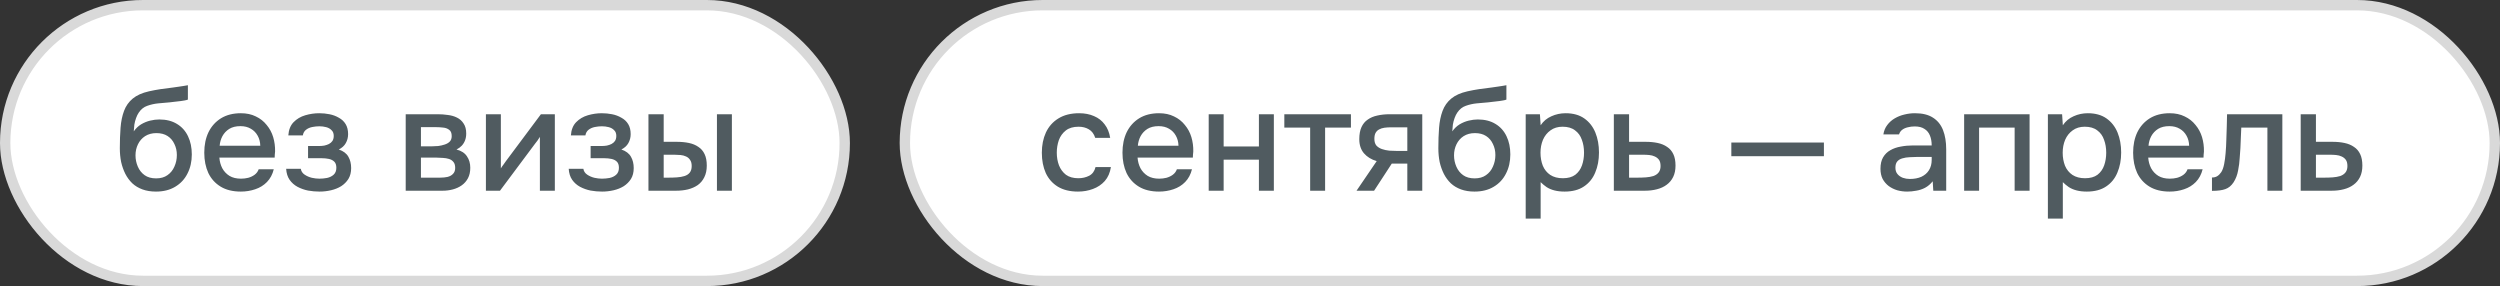 <?xml version="1.0" encoding="UTF-8"?> <svg xmlns="http://www.w3.org/2000/svg" width="603" height="69" viewBox="0 0 603 69" fill="none"><rect x="0" y="0" width="603" height="69" fill="#333333" stroke="none"/><rect data-figma-bg-blur-radius="20.0192" x="1.25" y="1.25" width="202.5" height="66.5" rx="33.25" fill="white" stroke="#D9D9D9" stroke-width="2.5"></rect><path d="M37.618 46.21C36.404 46.21 35.319 46.035 34.363 45.685C33.406 45.335 32.59 44.845 31.913 44.215C31.236 43.562 30.676 42.803 30.233 41.94C29.79 41.053 29.451 40.097 29.218 39.07C29.008 38.02 28.903 36.912 28.903 35.745C28.903 33.972 28.961 32.327 29.078 30.81C29.195 29.293 29.474 27.94 29.918 26.75C30.361 25.56 31.061 24.568 32.018 23.775C32.974 22.982 34.281 22.398 35.938 22.025C36.871 21.815 37.804 21.64 38.738 21.5C39.694 21.36 40.675 21.232 41.678 21.115C42.238 21.022 42.728 20.952 43.148 20.905C43.568 20.835 43.953 20.777 44.303 20.73C44.676 20.66 45.014 20.602 45.318 20.555V24.02C45.084 24.113 44.816 24.183 44.513 24.23C44.233 24.277 43.941 24.323 43.638 24.37C43.334 24.417 43.031 24.452 42.728 24.475C42.425 24.498 42.121 24.533 41.818 24.58C41.514 24.603 41.223 24.638 40.943 24.685C40.056 24.755 39.135 24.837 38.178 24.93C37.245 25.023 36.358 25.222 35.518 25.525C34.701 25.805 34.025 26.342 33.488 27.135C33.231 27.508 33.01 27.952 32.823 28.465C32.636 28.978 32.496 29.515 32.403 30.075C32.333 30.635 32.286 31.172 32.263 31.685C32.753 30.985 33.336 30.425 34.013 30.005C34.713 29.585 35.448 29.282 36.218 29.095C36.988 28.908 37.723 28.815 38.423 28.815C40.103 28.815 41.526 29.177 42.693 29.9C43.859 30.6 44.746 31.592 45.353 32.875C45.959 34.135 46.263 35.593 46.263 37.25C46.263 38.977 45.913 40.517 45.213 41.87C44.536 43.223 43.544 44.285 42.238 45.055C40.955 45.825 39.414 46.21 37.618 46.21ZM37.653 43.025C38.749 43.025 39.66 42.768 40.383 42.255C41.13 41.742 41.69 41.053 42.063 40.19C42.459 39.327 42.658 38.393 42.658 37.39C42.658 36.41 42.459 35.523 42.063 34.73C41.69 33.913 41.141 33.272 40.418 32.805C39.694 32.338 38.796 32.105 37.723 32.105C36.673 32.105 35.763 32.35 34.993 32.84C34.246 33.33 33.675 33.983 33.278 34.8C32.881 35.617 32.683 36.503 32.683 37.46C32.683 38.417 32.87 39.327 33.243 40.19C33.616 41.053 34.164 41.742 34.888 42.255C35.611 42.768 36.533 43.025 37.653 43.025ZM58.091 46.21C56.154 46.21 54.532 45.813 53.226 45.02C51.919 44.227 50.927 43.13 50.251 41.73C49.597 40.307 49.271 38.673 49.271 36.83C49.271 34.963 49.609 33.318 50.286 31.895C50.986 30.472 51.989 29.352 53.296 28.535C54.626 27.718 56.224 27.31 58.091 27.31C59.467 27.31 60.669 27.567 61.696 28.08C62.746 28.57 63.621 29.258 64.321 30.145C65.044 31.008 65.569 31.988 65.896 33.085C66.222 34.182 66.374 35.337 66.351 36.55C66.327 36.807 66.304 37.052 66.281 37.285C66.281 37.518 66.269 37.763 66.246 38.02H52.911C52.981 38.953 53.214 39.805 53.611 40.575C54.031 41.345 54.614 41.963 55.361 42.43C56.107 42.873 57.029 43.095 58.126 43.095C58.732 43.095 59.316 43.025 59.876 42.885C60.459 42.722 60.972 42.477 61.416 42.15C61.882 41.8 62.209 41.357 62.396 40.82H66.036C65.732 42.057 65.184 43.083 64.391 43.9C63.621 44.693 62.676 45.277 61.556 45.65C60.459 46.023 59.304 46.21 58.091 46.21ZM52.981 35.15H62.781C62.757 34.24 62.547 33.435 62.151 32.735C61.754 32.012 61.206 31.452 60.506 31.055C59.806 30.635 58.966 30.425 57.986 30.425C56.912 30.425 56.014 30.647 55.291 31.09C54.591 31.533 54.042 32.117 53.646 32.84C53.272 33.54 53.051 34.31 52.981 35.15ZM77.068 46.21C76.135 46.21 75.213 46.128 74.303 45.965C73.393 45.778 72.542 45.475 71.748 45.055C70.978 44.635 70.348 44.075 69.858 43.375C69.368 42.675 69.088 41.788 69.018 40.715H72.553C72.647 41.298 72.95 41.765 73.463 42.115C73.977 42.465 74.56 42.722 75.213 42.885C75.867 43.025 76.473 43.095 77.033 43.095C77.64 43.095 78.258 43.037 78.888 42.92C79.518 42.78 80.043 42.523 80.463 42.15C80.907 41.753 81.128 41.193 81.128 40.47C81.128 39.817 80.965 39.327 80.638 39C80.312 38.673 79.88 38.452 79.343 38.335C78.807 38.218 78.212 38.16 77.558 38.16H74.303V35.22H76.928C77.372 35.22 77.803 35.185 78.223 35.115C78.643 35.022 79.017 34.893 79.343 34.73C79.693 34.543 79.973 34.298 80.183 33.995C80.393 33.668 80.498 33.26 80.498 32.77C80.498 32.187 80.323 31.732 79.973 31.405C79.647 31.055 79.215 30.81 78.678 30.67C78.142 30.53 77.593 30.46 77.033 30.46C76.473 30.46 75.902 30.518 75.318 30.635C74.735 30.752 74.233 30.973 73.813 31.3C73.393 31.627 73.137 32.082 73.043 32.665H69.543C69.637 31.312 70.057 30.25 70.803 29.48C71.573 28.687 72.518 28.127 73.638 27.8C74.758 27.473 75.878 27.31 76.998 27.31C77.838 27.31 78.667 27.392 79.483 27.555C80.3 27.718 81.047 27.998 81.723 28.395C82.423 28.768 82.972 29.282 83.368 29.935C83.765 30.588 83.963 31.393 83.963 32.35C83.963 33.143 83.777 33.867 83.403 34.52C83.053 35.15 82.493 35.663 81.723 36.06C82.82 36.433 83.59 37.017 84.033 37.81C84.477 38.58 84.698 39.49 84.698 40.54C84.698 41.567 84.477 42.442 84.033 43.165C83.59 43.865 83.007 44.448 82.283 44.915C81.56 45.358 80.743 45.685 79.833 45.895C78.923 46.105 78.002 46.21 77.068 46.21ZM97.856 46V27.555H105.626C106.42 27.555 107.213 27.613 108.006 27.73C108.823 27.823 109.558 28.033 110.211 28.36C110.888 28.687 111.425 29.165 111.821 29.795C112.241 30.402 112.451 31.207 112.451 32.21C112.451 32.817 112.358 33.365 112.171 33.855C111.985 34.345 111.716 34.777 111.366 35.15C111.04 35.5 110.62 35.803 110.106 36.06C111.273 36.363 112.113 36.912 112.626 37.705C113.163 38.475 113.431 39.397 113.431 40.47C113.431 41.45 113.245 42.29 112.871 42.99C112.498 43.69 111.996 44.262 111.366 44.705C110.736 45.148 110.025 45.475 109.231 45.685C108.438 45.895 107.621 46 106.781 46H97.856ZM101.531 42.85H106.151C106.805 42.85 107.4 42.792 107.936 42.675C108.496 42.535 108.94 42.29 109.266 41.94C109.616 41.59 109.791 41.112 109.791 40.505C109.791 39.875 109.651 39.397 109.371 39.07C109.091 38.72 108.73 38.475 108.286 38.335C107.843 38.195 107.365 38.113 106.851 38.09C106.338 38.043 105.836 38.02 105.346 38.02H101.531V42.85ZM101.531 35.29H104.261C104.681 35.29 105.16 35.267 105.696 35.22C106.233 35.15 106.746 35.033 107.236 34.87C107.75 34.707 108.158 34.473 108.461 34.17C108.788 33.843 108.951 33.4 108.951 32.84C108.951 32.093 108.741 31.58 108.321 31.3C107.925 30.997 107.446 30.822 106.886 30.775C106.326 30.705 105.778 30.67 105.241 30.67H101.531V35.29ZM117.202 46V27.555H120.807V40.61C120.97 40.33 121.18 40.027 121.437 39.7C121.694 39.35 121.892 39.07 122.032 38.86L130.467 27.555H133.827V46H130.222V33.015C130.035 33.318 129.837 33.622 129.627 33.925C129.417 34.205 129.219 34.462 129.032 34.695L120.597 46H117.202ZM145.223 46.21C144.289 46.21 143.368 46.128 142.458 45.965C141.548 45.778 140.696 45.475 139.903 45.055C139.133 44.635 138.503 44.075 138.013 43.375C137.523 42.675 137.243 41.788 137.173 40.715H140.708C140.801 41.298 141.104 41.765 141.618 42.115C142.131 42.465 142.714 42.722 143.368 42.885C144.021 43.025 144.628 43.095 145.188 43.095C145.794 43.095 146.413 43.037 147.043 42.92C147.673 42.78 148.198 42.523 148.618 42.15C149.061 41.753 149.283 41.193 149.283 40.47C149.283 39.817 149.119 39.327 148.793 39C148.466 38.673 148.034 38.452 147.498 38.335C146.961 38.218 146.366 38.16 145.713 38.16H142.458V35.22H145.083C145.526 35.22 145.958 35.185 146.378 35.115C146.798 35.022 147.171 34.893 147.498 34.73C147.848 34.543 148.128 34.298 148.338 33.995C148.548 33.668 148.653 33.26 148.653 32.77C148.653 32.187 148.478 31.732 148.128 31.405C147.801 31.055 147.369 30.81 146.833 30.67C146.296 30.53 145.748 30.46 145.188 30.46C144.628 30.46 144.056 30.518 143.473 30.635C142.889 30.752 142.388 30.973 141.968 31.3C141.548 31.627 141.291 32.082 141.198 32.665H137.698C137.791 31.312 138.211 30.25 138.958 29.48C139.728 28.687 140.673 28.127 141.793 27.8C142.913 27.473 144.033 27.31 145.153 27.31C145.993 27.31 146.821 27.392 147.638 27.555C148.454 27.718 149.201 27.998 149.878 28.395C150.578 28.768 151.126 29.282 151.523 29.935C151.919 30.588 152.118 31.393 152.118 32.35C152.118 33.143 151.931 33.867 151.558 34.52C151.208 35.15 150.648 35.663 149.878 36.06C150.974 36.433 151.744 37.017 152.188 37.81C152.631 38.58 152.853 39.49 152.853 40.54C152.853 41.567 152.631 42.442 152.188 43.165C151.744 43.865 151.161 44.448 150.438 44.915C149.714 45.358 148.898 45.685 147.988 45.895C147.078 46.105 146.156 46.21 145.223 46.21ZM156.406 46V27.555H160.081V34.205H163.196C164.293 34.205 165.285 34.298 166.171 34.485C167.058 34.672 167.816 34.987 168.446 35.43C169.1 35.85 169.601 36.433 169.951 37.18C170.301 37.903 170.476 38.825 170.476 39.945C170.476 41.018 170.278 41.952 169.881 42.745C169.508 43.515 168.983 44.145 168.306 44.635C167.63 45.102 166.836 45.452 165.926 45.685C165.04 45.895 164.083 46 163.056 46H156.406ZM160.081 42.85H161.201C161.948 42.85 162.648 42.827 163.301 42.78C163.978 42.733 164.573 42.628 165.086 42.465C165.623 42.302 166.043 42.033 166.346 41.66C166.673 41.263 166.836 40.727 166.836 40.05C166.836 39.42 166.708 38.93 166.451 38.58C166.218 38.207 165.891 37.927 165.471 37.74C165.075 37.553 164.631 37.437 164.141 37.39C163.651 37.343 163.161 37.32 162.671 37.32H160.081V42.85ZM172.926 46V27.555H176.531V46H172.926Z" fill="#505B60"></path><rect data-figma-bg-blur-radius="20.0192" x="218.25" y="1.25" width="383.5" height="66.5" rx="33.25" fill="white" stroke="#D9D9D9" stroke-width="2.5"></rect><path d="M260.007 46.21C258.07 46.21 256.449 45.813 255.142 45.02C253.859 44.227 252.89 43.13 252.237 41.73C251.607 40.307 251.292 38.673 251.292 36.83C251.292 35.01 251.619 33.388 252.272 31.965C252.949 30.518 253.952 29.387 255.282 28.57C256.635 27.73 258.304 27.31 260.287 27.31C261.64 27.31 262.842 27.543 263.892 28.01C264.942 28.453 265.794 29.118 266.447 30.005C267.124 30.868 267.567 31.953 267.777 33.26H264.172C263.869 32.303 263.355 31.615 262.632 31.195C261.932 30.775 261.104 30.565 260.147 30.565C258.864 30.565 257.837 30.868 257.067 31.475C256.297 32.082 255.737 32.863 255.387 33.82C255.06 34.777 254.897 35.78 254.897 36.83C254.897 37.927 255.072 38.942 255.422 39.875C255.795 40.808 256.355 41.567 257.102 42.15C257.872 42.71 258.875 42.99 260.112 42.99C261.045 42.99 261.909 42.792 262.702 42.395C263.495 41.975 264.009 41.275 264.242 40.295H267.952C267.742 41.648 267.252 42.768 266.482 43.655C265.712 44.518 264.755 45.16 263.612 45.58C262.492 46 261.29 46.21 260.007 46.21ZM279.56 46.21C277.624 46.21 276.002 45.813 274.695 45.02C273.389 44.227 272.397 43.13 271.72 41.73C271.067 40.307 270.74 38.673 270.74 36.83C270.74 34.963 271.079 33.318 271.755 31.895C272.455 30.472 273.459 29.352 274.765 28.535C276.095 27.718 277.694 27.31 279.56 27.31C280.937 27.31 282.139 27.567 283.165 28.08C284.215 28.57 285.09 29.258 285.79 30.145C286.514 31.008 287.039 31.988 287.365 33.085C287.692 34.182 287.844 35.337 287.82 36.55C287.797 36.807 287.774 37.052 287.75 37.285C287.75 37.518 287.739 37.763 287.715 38.02H274.38C274.45 38.953 274.684 39.805 275.08 40.575C275.5 41.345 276.084 41.963 276.83 42.43C277.577 42.873 278.499 43.095 279.595 43.095C280.202 43.095 280.785 43.025 281.345 42.885C281.929 42.722 282.442 42.477 282.885 42.15C283.352 41.8 283.679 41.357 283.865 40.82H287.505C287.202 42.057 286.654 43.083 285.86 43.9C285.09 44.693 284.145 45.277 283.025 45.65C281.929 46.023 280.774 46.21 279.56 46.21ZM274.45 35.15H284.25C284.227 34.24 284.017 33.435 283.62 32.735C283.224 32.012 282.675 31.452 281.975 31.055C281.275 30.635 280.435 30.425 279.455 30.425C278.382 30.425 277.484 30.647 276.76 31.09C276.06 31.533 275.512 32.117 275.115 32.84C274.742 33.54 274.52 34.31 274.45 35.15ZM291.538 46V27.555H295.143V35.325H303.648V27.555H307.253V46H303.648V38.51H295.143V46H291.538ZM316.01 46V30.775H309.78V27.555H325.845V30.775H319.615V46H316.01ZM327.195 46L332.06 38.86C330.776 38.487 329.75 37.857 328.98 36.97C328.233 36.083 327.86 34.952 327.86 33.575C327.86 32.408 328.035 31.44 328.385 30.67C328.735 29.9 329.236 29.293 329.89 28.85C330.543 28.383 331.313 28.057 332.2 27.87C333.11 27.66 334.113 27.555 335.21 27.555H343.05V46H339.445V39.455H335.7L331.43 46H327.195ZM337.1 36.41H339.445V30.705H335.63C335 30.705 334.428 30.74 333.915 30.81C333.425 30.88 332.993 31.02 332.62 31.23C332.27 31.417 331.99 31.697 331.78 32.07C331.593 32.42 331.5 32.898 331.5 33.505C331.5 34.182 331.663 34.718 331.99 35.115C332.34 35.488 332.783 35.768 333.32 35.955C333.856 36.142 334.451 36.27 335.105 36.34C335.781 36.387 336.446 36.41 337.1 36.41ZM355.645 46.21C354.432 46.21 353.347 46.035 352.39 45.685C351.433 45.335 350.617 44.845 349.94 44.215C349.263 43.562 348.703 42.803 348.26 41.94C347.817 41.053 347.478 40.097 347.245 39.07C347.035 38.02 346.93 36.912 346.93 35.745C346.93 33.972 346.988 32.327 347.105 30.81C347.222 29.293 347.502 27.94 347.945 26.75C348.388 25.56 349.088 24.568 350.045 23.775C351.002 22.982 352.308 22.398 353.965 22.025C354.898 21.815 355.832 21.64 356.765 21.5C357.722 21.36 358.702 21.232 359.705 21.115C360.265 21.022 360.755 20.952 361.175 20.905C361.595 20.835 361.98 20.777 362.33 20.73C362.703 20.66 363.042 20.602 363.345 20.555V24.02C363.112 24.113 362.843 24.183 362.54 24.23C362.26 24.277 361.968 24.323 361.665 24.37C361.362 24.417 361.058 24.452 360.755 24.475C360.452 24.498 360.148 24.533 359.845 24.58C359.542 24.603 359.25 24.638 358.97 24.685C358.083 24.755 357.162 24.837 356.205 24.93C355.272 25.023 354.385 25.222 353.545 25.525C352.728 25.805 352.052 26.342 351.515 27.135C351.258 27.508 351.037 27.952 350.85 28.465C350.663 28.978 350.523 29.515 350.43 30.075C350.36 30.635 350.313 31.172 350.29 31.685C350.78 30.985 351.363 30.425 352.04 30.005C352.74 29.585 353.475 29.282 354.245 29.095C355.015 28.908 355.75 28.815 356.45 28.815C358.13 28.815 359.553 29.177 360.72 29.9C361.887 30.6 362.773 31.592 363.38 32.875C363.987 34.135 364.29 35.593 364.29 37.25C364.29 38.977 363.94 40.517 363.24 41.87C362.563 43.223 361.572 44.285 360.265 45.055C358.982 45.825 357.442 46.21 355.645 46.21ZM355.68 43.025C356.777 43.025 357.687 42.768 358.41 42.255C359.157 41.742 359.717 41.053 360.09 40.19C360.487 39.327 360.685 38.393 360.685 37.39C360.685 36.41 360.487 35.523 360.09 34.73C359.717 33.913 359.168 33.272 358.445 32.805C357.722 32.338 356.823 32.105 355.75 32.105C354.7 32.105 353.79 32.35 353.02 32.84C352.273 33.33 351.702 33.983 351.305 34.8C350.908 35.617 350.71 36.503 350.71 37.46C350.71 38.417 350.897 39.327 351.27 40.19C351.643 41.053 352.192 41.742 352.915 42.255C353.638 42.768 354.56 43.025 355.68 43.025ZM367.998 52.72V27.555H371.428L371.603 30.215C372.256 29.235 373.12 28.512 374.193 28.045C375.266 27.555 376.41 27.31 377.623 27.31C379.443 27.31 380.948 27.73 382.138 28.57C383.328 29.41 384.215 30.542 384.798 31.965C385.381 33.388 385.673 34.998 385.673 36.795C385.673 38.592 385.37 40.202 384.763 41.625C384.18 43.048 383.27 44.168 382.033 44.985C380.82 45.802 379.268 46.21 377.378 46.21C376.468 46.21 375.651 46.117 374.928 45.93C374.205 45.743 373.575 45.475 373.038 45.125C372.501 44.752 372.023 44.355 371.603 43.935V52.72H367.998ZM376.958 42.99C378.218 42.99 379.221 42.71 379.968 42.15C380.715 41.567 381.251 40.808 381.578 39.875C381.905 38.942 382.068 37.927 382.068 36.83C382.068 35.687 381.893 34.648 381.543 33.715C381.216 32.758 380.668 32 379.898 31.44C379.151 30.857 378.148 30.565 376.888 30.565C375.745 30.565 374.776 30.857 373.983 31.44C373.19 32 372.583 32.758 372.163 33.715C371.766 34.672 371.568 35.71 371.568 36.83C371.568 37.973 371.755 39.023 372.128 39.98C372.525 40.913 373.12 41.648 373.913 42.185C374.73 42.722 375.745 42.99 376.958 42.99ZM389.258 46V27.555H392.933V34.205H396.888C397.984 34.205 398.964 34.298 399.828 34.485C400.714 34.672 401.473 34.987 402.103 35.43C402.756 35.85 403.258 36.433 403.608 37.18C403.958 37.903 404.133 38.825 404.133 39.945C404.133 40.995 403.946 41.905 403.573 42.675C403.199 43.445 402.674 44.075 401.998 44.565C401.344 45.055 400.563 45.417 399.653 45.65C398.766 45.883 397.798 46 396.748 46H389.258ZM392.933 42.85H394.928C395.651 42.85 396.339 42.827 396.993 42.78C397.646 42.733 398.241 42.628 398.778 42.465C399.314 42.278 399.734 41.998 400.038 41.625C400.364 41.228 400.528 40.703 400.528 40.05C400.528 39.397 400.399 38.895 400.143 38.545C399.886 38.195 399.548 37.927 399.128 37.74C398.731 37.553 398.288 37.437 397.798 37.39C397.331 37.343 396.841 37.32 396.328 37.32H392.933V42.85ZM417.598 37.67V34.38H439.928V37.67H417.598ZM460.009 46.21C459.192 46.21 458.399 46.105 457.629 45.895C456.859 45.662 456.171 45.323 455.564 44.88C454.957 44.413 454.467 43.842 454.094 43.165C453.744 42.465 453.569 41.648 453.569 40.715C453.569 39.595 453.779 38.673 454.199 37.95C454.642 37.203 455.226 36.632 455.949 36.235C456.672 35.815 457.501 35.523 458.434 35.36C459.391 35.173 460.382 35.08 461.409 35.08H465.924C465.924 34.17 465.784 33.377 465.504 32.7C465.224 32 464.781 31.463 464.174 31.09C463.591 30.693 462.809 30.495 461.829 30.495C461.246 30.495 460.686 30.565 460.149 30.705C459.636 30.822 459.192 31.02 458.819 31.3C458.446 31.58 458.189 31.953 458.049 32.42H454.269C454.409 31.533 454.724 30.775 455.214 30.145C455.704 29.492 456.311 28.955 457.034 28.535C457.757 28.115 458.527 27.812 459.344 27.625C460.184 27.415 461.036 27.31 461.899 27.31C463.672 27.31 465.107 27.66 466.204 28.36C467.324 29.06 468.141 30.063 468.654 31.37C469.167 32.677 469.424 34.228 469.424 36.025V46H466.309L466.169 43.725C465.632 44.402 465.014 44.927 464.314 45.3C463.637 45.65 462.926 45.883 462.179 46C461.432 46.14 460.709 46.21 460.009 46.21ZM460.639 43.165C461.712 43.165 462.646 42.99 463.439 42.64C464.232 42.267 464.839 41.742 465.259 41.065C465.702 40.365 465.924 39.537 465.924 38.58V37.845H462.634C461.957 37.845 461.292 37.868 460.639 37.915C459.986 37.938 459.391 38.032 458.854 38.195C458.341 38.335 457.932 38.58 457.629 38.93C457.326 39.28 457.174 39.782 457.174 40.435C457.174 41.065 457.337 41.578 457.664 41.975C457.991 42.372 458.422 42.675 458.959 42.885C459.496 43.072 460.056 43.165 460.639 43.165ZM473.75 46V27.555H489.535V46H485.93V30.775H477.355V46H473.75ZM493.95 52.72V27.555H497.38L497.555 30.215C498.208 29.235 499.072 28.512 500.145 28.045C501.218 27.555 502.362 27.31 503.575 27.31C505.395 27.31 506.9 27.73 508.09 28.57C509.28 29.41 510.167 30.542 510.75 31.965C511.333 33.388 511.625 34.998 511.625 36.795C511.625 38.592 511.322 40.202 510.715 41.625C510.132 43.048 509.222 44.168 507.985 44.985C506.772 45.802 505.22 46.21 503.33 46.21C502.42 46.21 501.603 46.117 500.88 45.93C500.157 45.743 499.527 45.475 498.99 45.125C498.453 44.752 497.975 44.355 497.555 43.935V52.72H493.95ZM502.91 42.99C504.17 42.99 505.173 42.71 505.92 42.15C506.667 41.567 507.203 40.808 507.53 39.875C507.857 38.942 508.02 37.927 508.02 36.83C508.02 35.687 507.845 34.648 507.495 33.715C507.168 32.758 506.62 32 505.85 31.44C505.103 30.857 504.1 30.565 502.84 30.565C501.697 30.565 500.728 30.857 499.935 31.44C499.142 32 498.535 32.758 498.115 33.715C497.718 34.672 497.52 35.71 497.52 36.83C497.52 37.973 497.707 39.023 498.08 39.98C498.477 40.913 499.072 41.648 499.865 42.185C500.682 42.722 501.697 42.99 502.91 42.99ZM523.33 46.21C521.393 46.21 519.772 45.813 518.465 45.02C517.158 44.227 516.167 43.13 515.49 41.73C514.837 40.307 514.51 38.673 514.51 36.83C514.51 34.963 514.848 33.318 515.525 31.895C516.225 30.472 517.228 29.352 518.535 28.535C519.865 27.718 521.463 27.31 523.33 27.31C524.707 27.31 525.908 27.567 526.935 28.08C527.985 28.57 528.86 29.258 529.56 30.145C530.283 31.008 530.808 31.988 531.135 33.085C531.462 34.182 531.613 35.337 531.59 36.55C531.567 36.807 531.543 37.052 531.52 37.285C531.52 37.518 531.508 37.763 531.485 38.02H518.15C518.22 38.953 518.453 39.805 518.85 40.575C519.27 41.345 519.853 41.963 520.6 42.43C521.347 42.873 522.268 43.095 523.365 43.095C523.972 43.095 524.555 43.025 525.115 42.885C525.698 42.722 526.212 42.477 526.655 42.15C527.122 41.8 527.448 41.357 527.635 40.82H531.275C530.972 42.057 530.423 43.083 529.63 43.9C528.86 44.693 527.915 45.277 526.795 45.65C525.698 46.023 524.543 46.21 523.33 46.21ZM518.22 35.15H528.02C527.997 34.24 527.787 33.435 527.39 32.735C526.993 32.012 526.445 31.452 525.745 31.055C525.045 30.635 524.205 30.425 523.225 30.425C522.152 30.425 521.253 30.647 520.53 31.09C519.83 31.533 519.282 32.117 518.885 32.84C518.512 33.54 518.29 34.31 518.22 35.15ZM533.527 46.035V42.815C534.017 42.815 534.437 42.71 534.787 42.5C535.16 42.267 535.487 41.94 535.767 41.52C536.07 41.053 536.303 40.4 536.467 39.56C536.63 38.72 536.747 37.845 536.817 36.935C536.91 35.838 536.968 34.753 536.992 33.68C537.038 32.607 537.073 31.557 537.097 30.53C537.143 29.503 537.167 28.512 537.167 27.555H550.502V46H546.897V30.775H540.597C540.573 31.545 540.538 32.35 540.492 33.19C540.468 34.03 540.433 34.87 540.387 35.71C540.34 36.527 540.282 37.343 540.212 38.16C540.165 39.093 540.037 40.085 539.827 41.135C539.64 42.185 539.278 43.13 538.742 43.97C538.205 44.787 537.54 45.335 536.747 45.615C535.977 45.895 534.903 46.035 533.527 46.035ZM554.927 46V27.555H558.602V34.205H562.557C563.653 34.205 564.633 34.298 565.497 34.485C566.383 34.672 567.142 34.987 567.772 35.43C568.425 35.85 568.927 36.433 569.277 37.18C569.627 37.903 569.802 38.825 569.802 39.945C569.802 40.995 569.615 41.905 569.242 42.675C568.868 43.445 568.343 44.075 567.667 44.565C567.013 45.055 566.232 45.417 565.322 45.65C564.435 45.883 563.467 46 562.417 46H554.927ZM558.602 42.85H560.597C561.32 42.85 562.008 42.827 562.662 42.78C563.315 42.733 563.91 42.628 564.447 42.465C564.983 42.278 565.403 41.998 565.707 41.625C566.033 41.228 566.197 40.703 566.197 40.05C566.197 39.397 566.068 38.895 565.812 38.545C565.555 38.195 565.217 37.927 564.797 37.74C564.4 37.553 563.957 37.437 563.467 37.39C563 37.343 562.51 37.32 561.997 37.32H558.602V42.85Z" fill="#505B60"></path><defs><clipPath id="bgblur_0_248_84_clip_path" transform="translate(20.019 20.019)"><rect x="1.25" y="1.25" width="202.5" height="66.5" rx="33.25"></rect></clipPath><clipPath id="bgblur_1_248_84_clip_path" transform="translate(-196.981 20.019)"><rect x="218.25" y="1.25" width="383.5" height="66.5" rx="33.25"></rect></clipPath></defs></svg> 